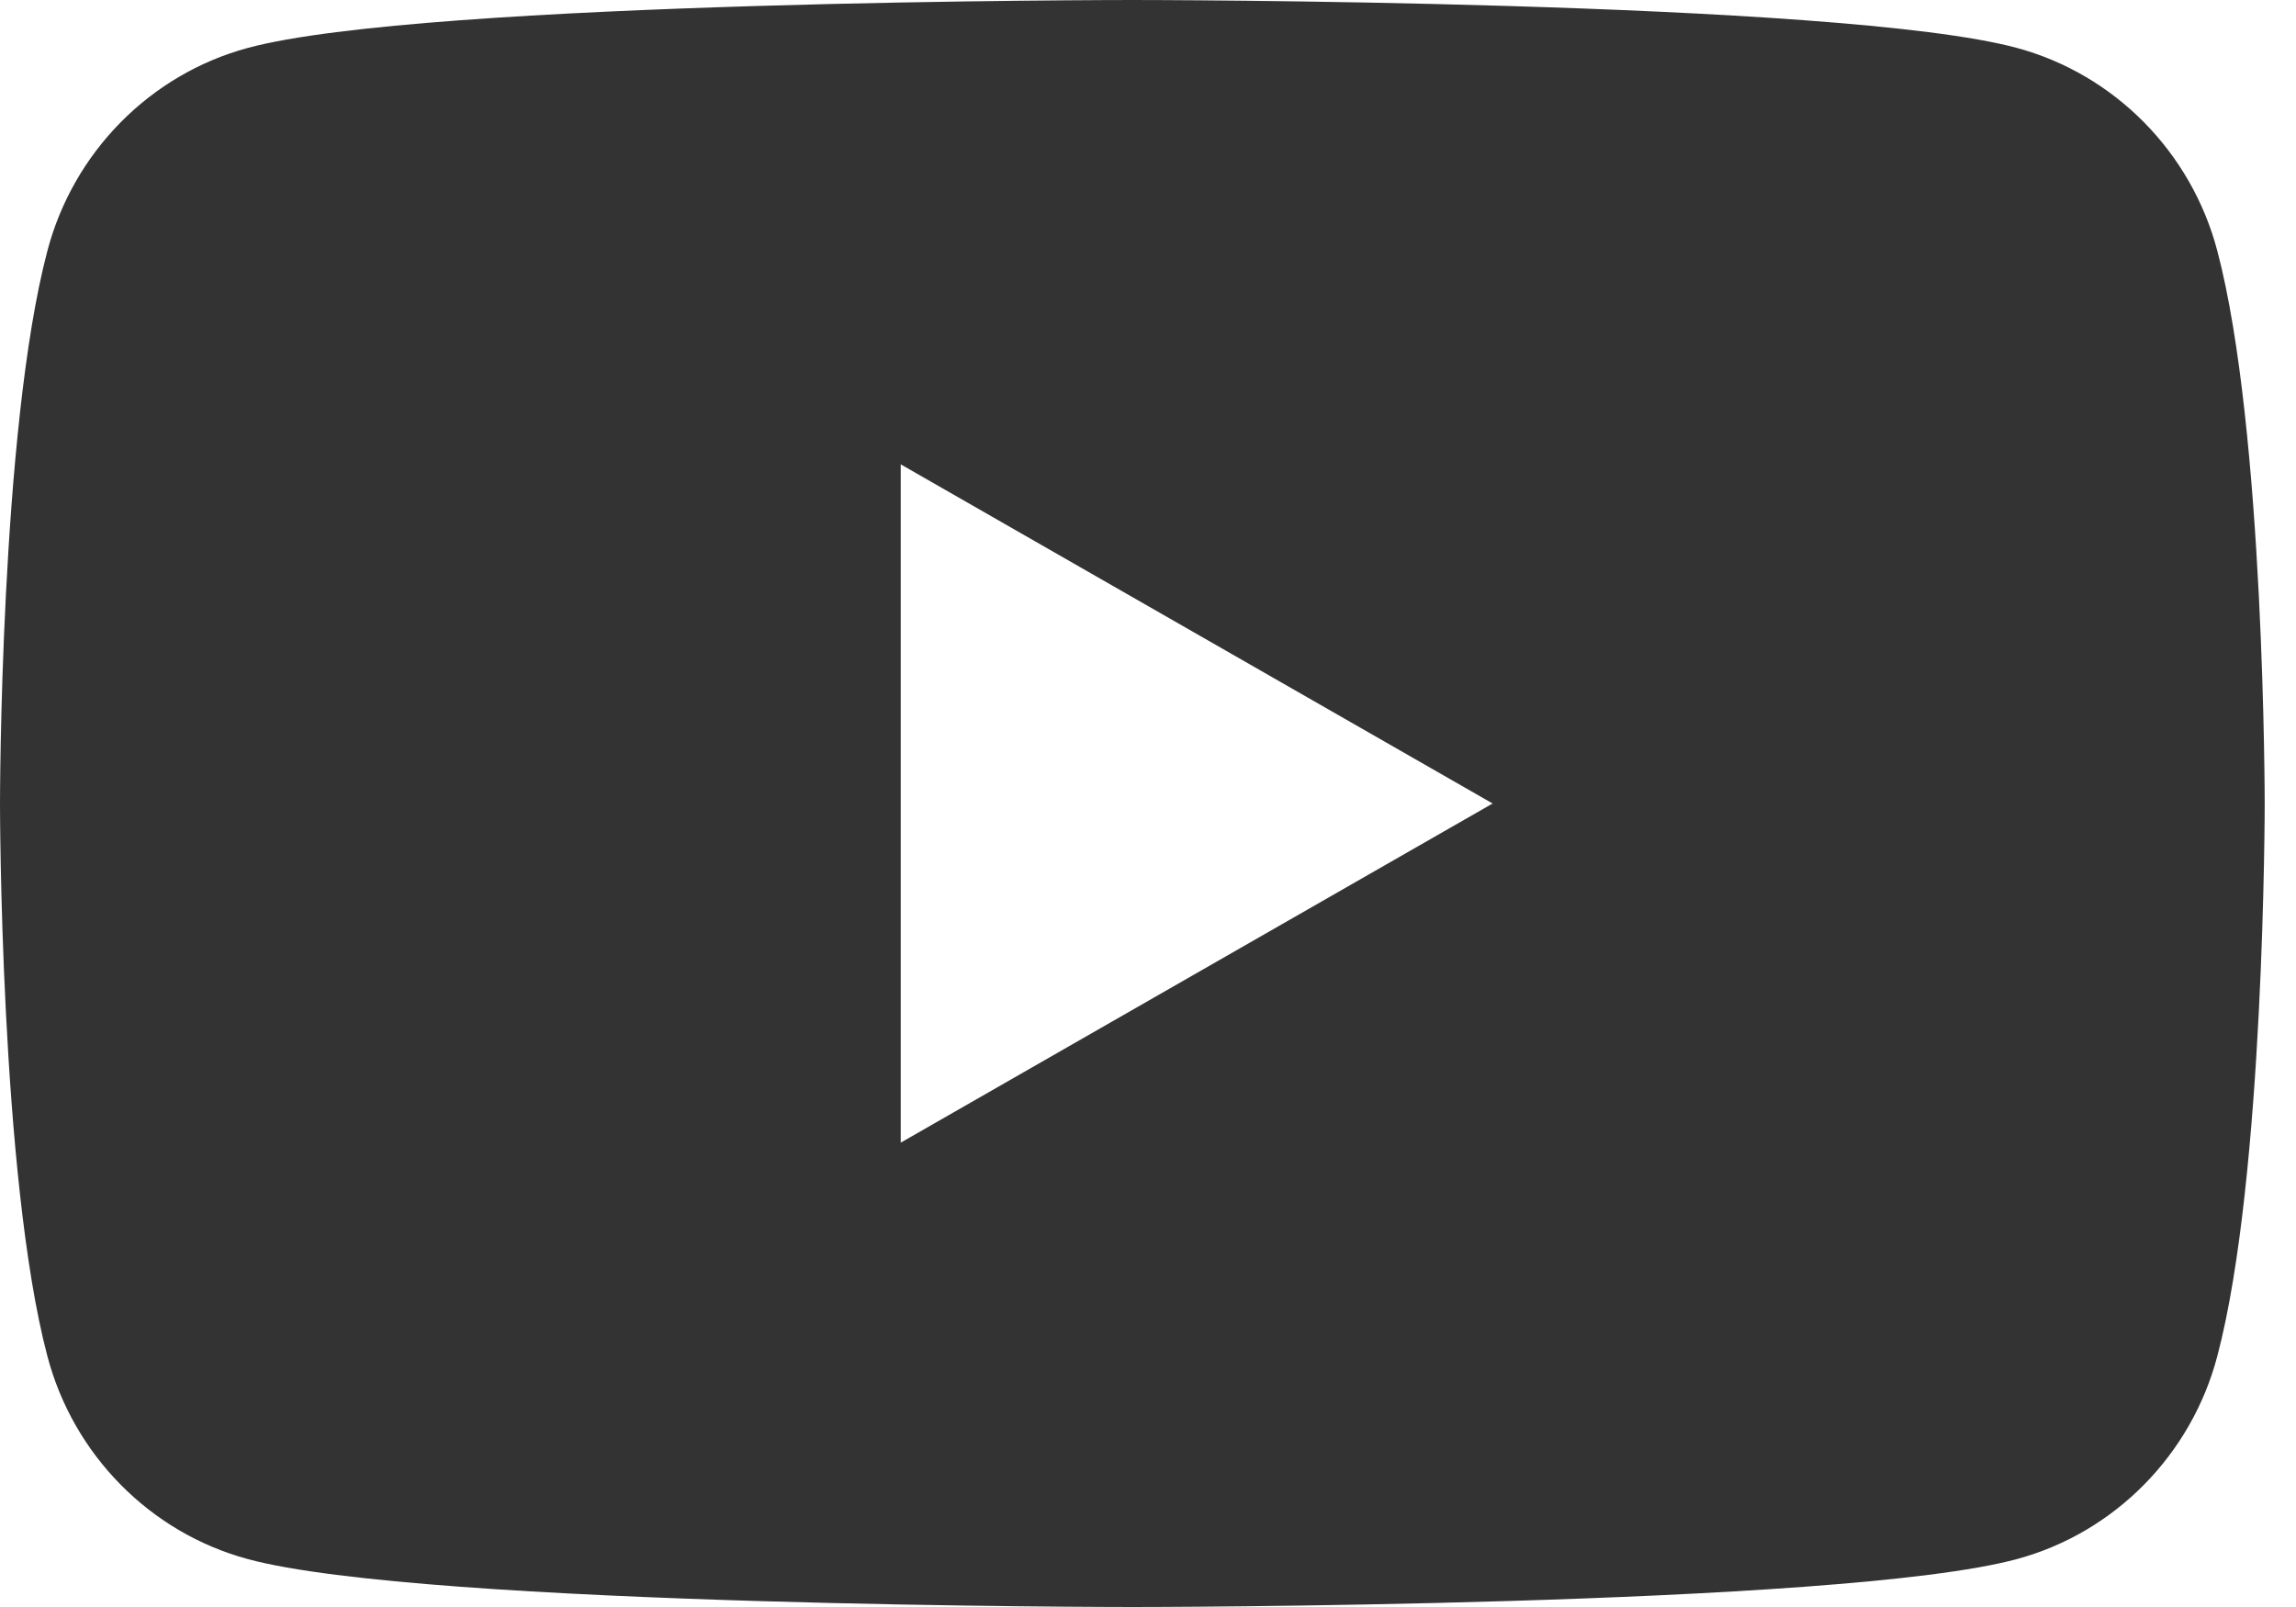 <svg width="30" height="21" viewBox="0 0 30 21" fill="none" xmlns="http://www.w3.org/2000/svg">
<path d="M28.972 3.279C28.633 1.988 27.629 0.972 26.356 0.627C24.049 0 14.796 0 14.796 0C14.796 0 5.542 0 3.235 0.627C1.962 0.972 0.958 1.988 0.619 3.279C0 5.619 0 10.5 0 10.5C0 10.5 0 15.381 0.619 17.721C0.958 19.012 1.962 20.028 3.235 20.373C5.543 21 14.796 21 14.796 21C14.796 21 24.049 21 26.356 20.373C27.629 20.028 28.633 19.012 28.972 17.721C29.591 15.383 29.591 10.5 29.591 10.5C29.591 10.5 29.591 5.619 28.972 3.279ZM11.769 14.932V6.068L19.503 10.5L11.769 14.932Z" fill="#333333"/>
</svg>
